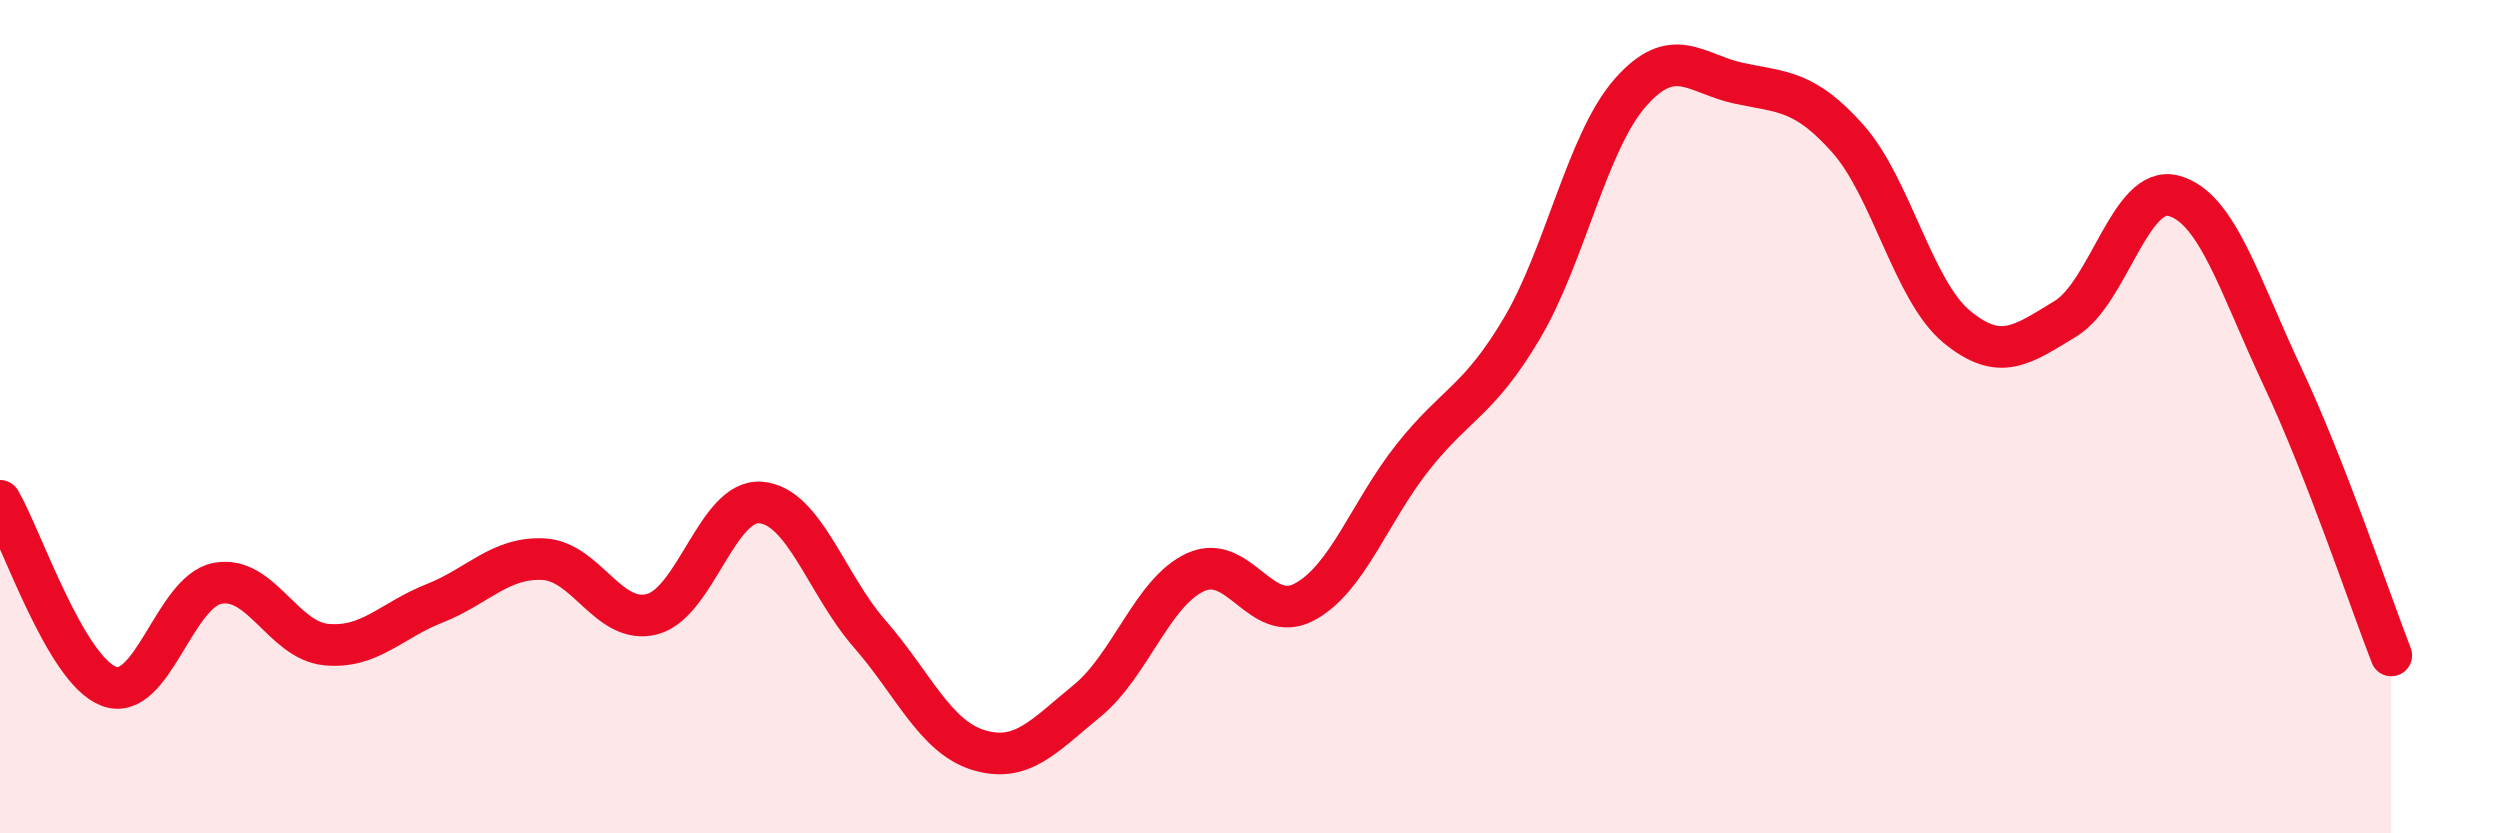 
    <svg width="60" height="20" viewBox="0 0 60 20" xmlns="http://www.w3.org/2000/svg">
      <path
        d="M 0,12.02 C 0.52,12.91 1.57,16.07 2.61,16.47 C 3.65,16.87 4.18,14.2 5.22,14 C 6.26,13.8 6.79,15.37 7.83,15.47 C 8.87,15.57 9.39,14.89 10.43,14.48 C 11.47,14.07 12,13.37 13.04,13.42 C 14.08,13.47 14.61,15.01 15.65,14.74 C 16.69,14.47 17.22,11.97 18.26,12.06 C 19.3,12.15 19.83,14.02 20.87,15.21 C 21.91,16.4 22.44,17.68 23.48,18 C 24.52,18.32 25.05,17.67 26.09,16.82 C 27.13,15.97 27.66,14.2 28.7,13.73 C 29.74,13.26 30.26,15 31.3,14.45 C 32.34,13.9 32.87,12.28 33.91,10.97 C 34.95,9.66 35.48,9.64 36.52,7.89 C 37.56,6.14 38.09,3.4 39.13,2.22 C 40.17,1.04 40.7,1.78 41.74,2 C 42.78,2.22 43.31,2.16 44.35,3.33 C 45.39,4.5 45.92,6.98 46.96,7.84 C 48,8.7 48.53,8.28 49.57,7.65 C 50.61,7.02 51.13,4.42 52.17,4.7 C 53.21,4.98 53.74,6.83 54.78,9.04 C 55.82,11.25 56.87,14.39 57.39,15.73L57.39 20L0 20Z"
        fill="#EB0A25"
        opacity="0.1"
        stroke-linecap="round"
        stroke-linejoin="round"
      />
      <path
        d="M 0,12.02 C 0.52,12.91 1.57,16.07 2.61,16.47 C 3.65,16.87 4.18,14.2 5.22,14 C 6.26,13.8 6.79,15.37 7.83,15.47 C 8.87,15.57 9.39,14.89 10.43,14.48 C 11.47,14.07 12,13.37 13.04,13.42 C 14.08,13.47 14.61,15.01 15.65,14.74 C 16.69,14.47 17.22,11.97 18.26,12.06 C 19.3,12.15 19.83,14.02 20.87,15.21 C 21.91,16.4 22.44,17.68 23.48,18 C 24.52,18.32 25.05,17.67 26.09,16.82 C 27.13,15.97 27.66,14.2 28.7,13.73 C 29.74,13.26 30.26,15 31.3,14.45 C 32.34,13.9 32.87,12.28 33.91,10.97 C 34.95,9.66 35.48,9.64 36.52,7.89 C 37.56,6.14 38.09,3.4 39.13,2.22 C 40.17,1.04 40.7,1.78 41.74,2 C 42.78,2.22 43.31,2.16 44.35,3.33 C 45.39,4.5 45.92,6.98 46.96,7.84 C 48,8.7 48.53,8.28 49.57,7.65 C 50.61,7.02 51.13,4.42 52.17,4.7 C 53.21,4.98 53.74,6.83 54.78,9.04 C 55.82,11.25 56.87,14.39 57.39,15.73"
        stroke="#EB0A25"
        stroke-width="1"
        fill="none"
        stroke-linecap="round"
        stroke-linejoin="round"
      />
    </svg>
  